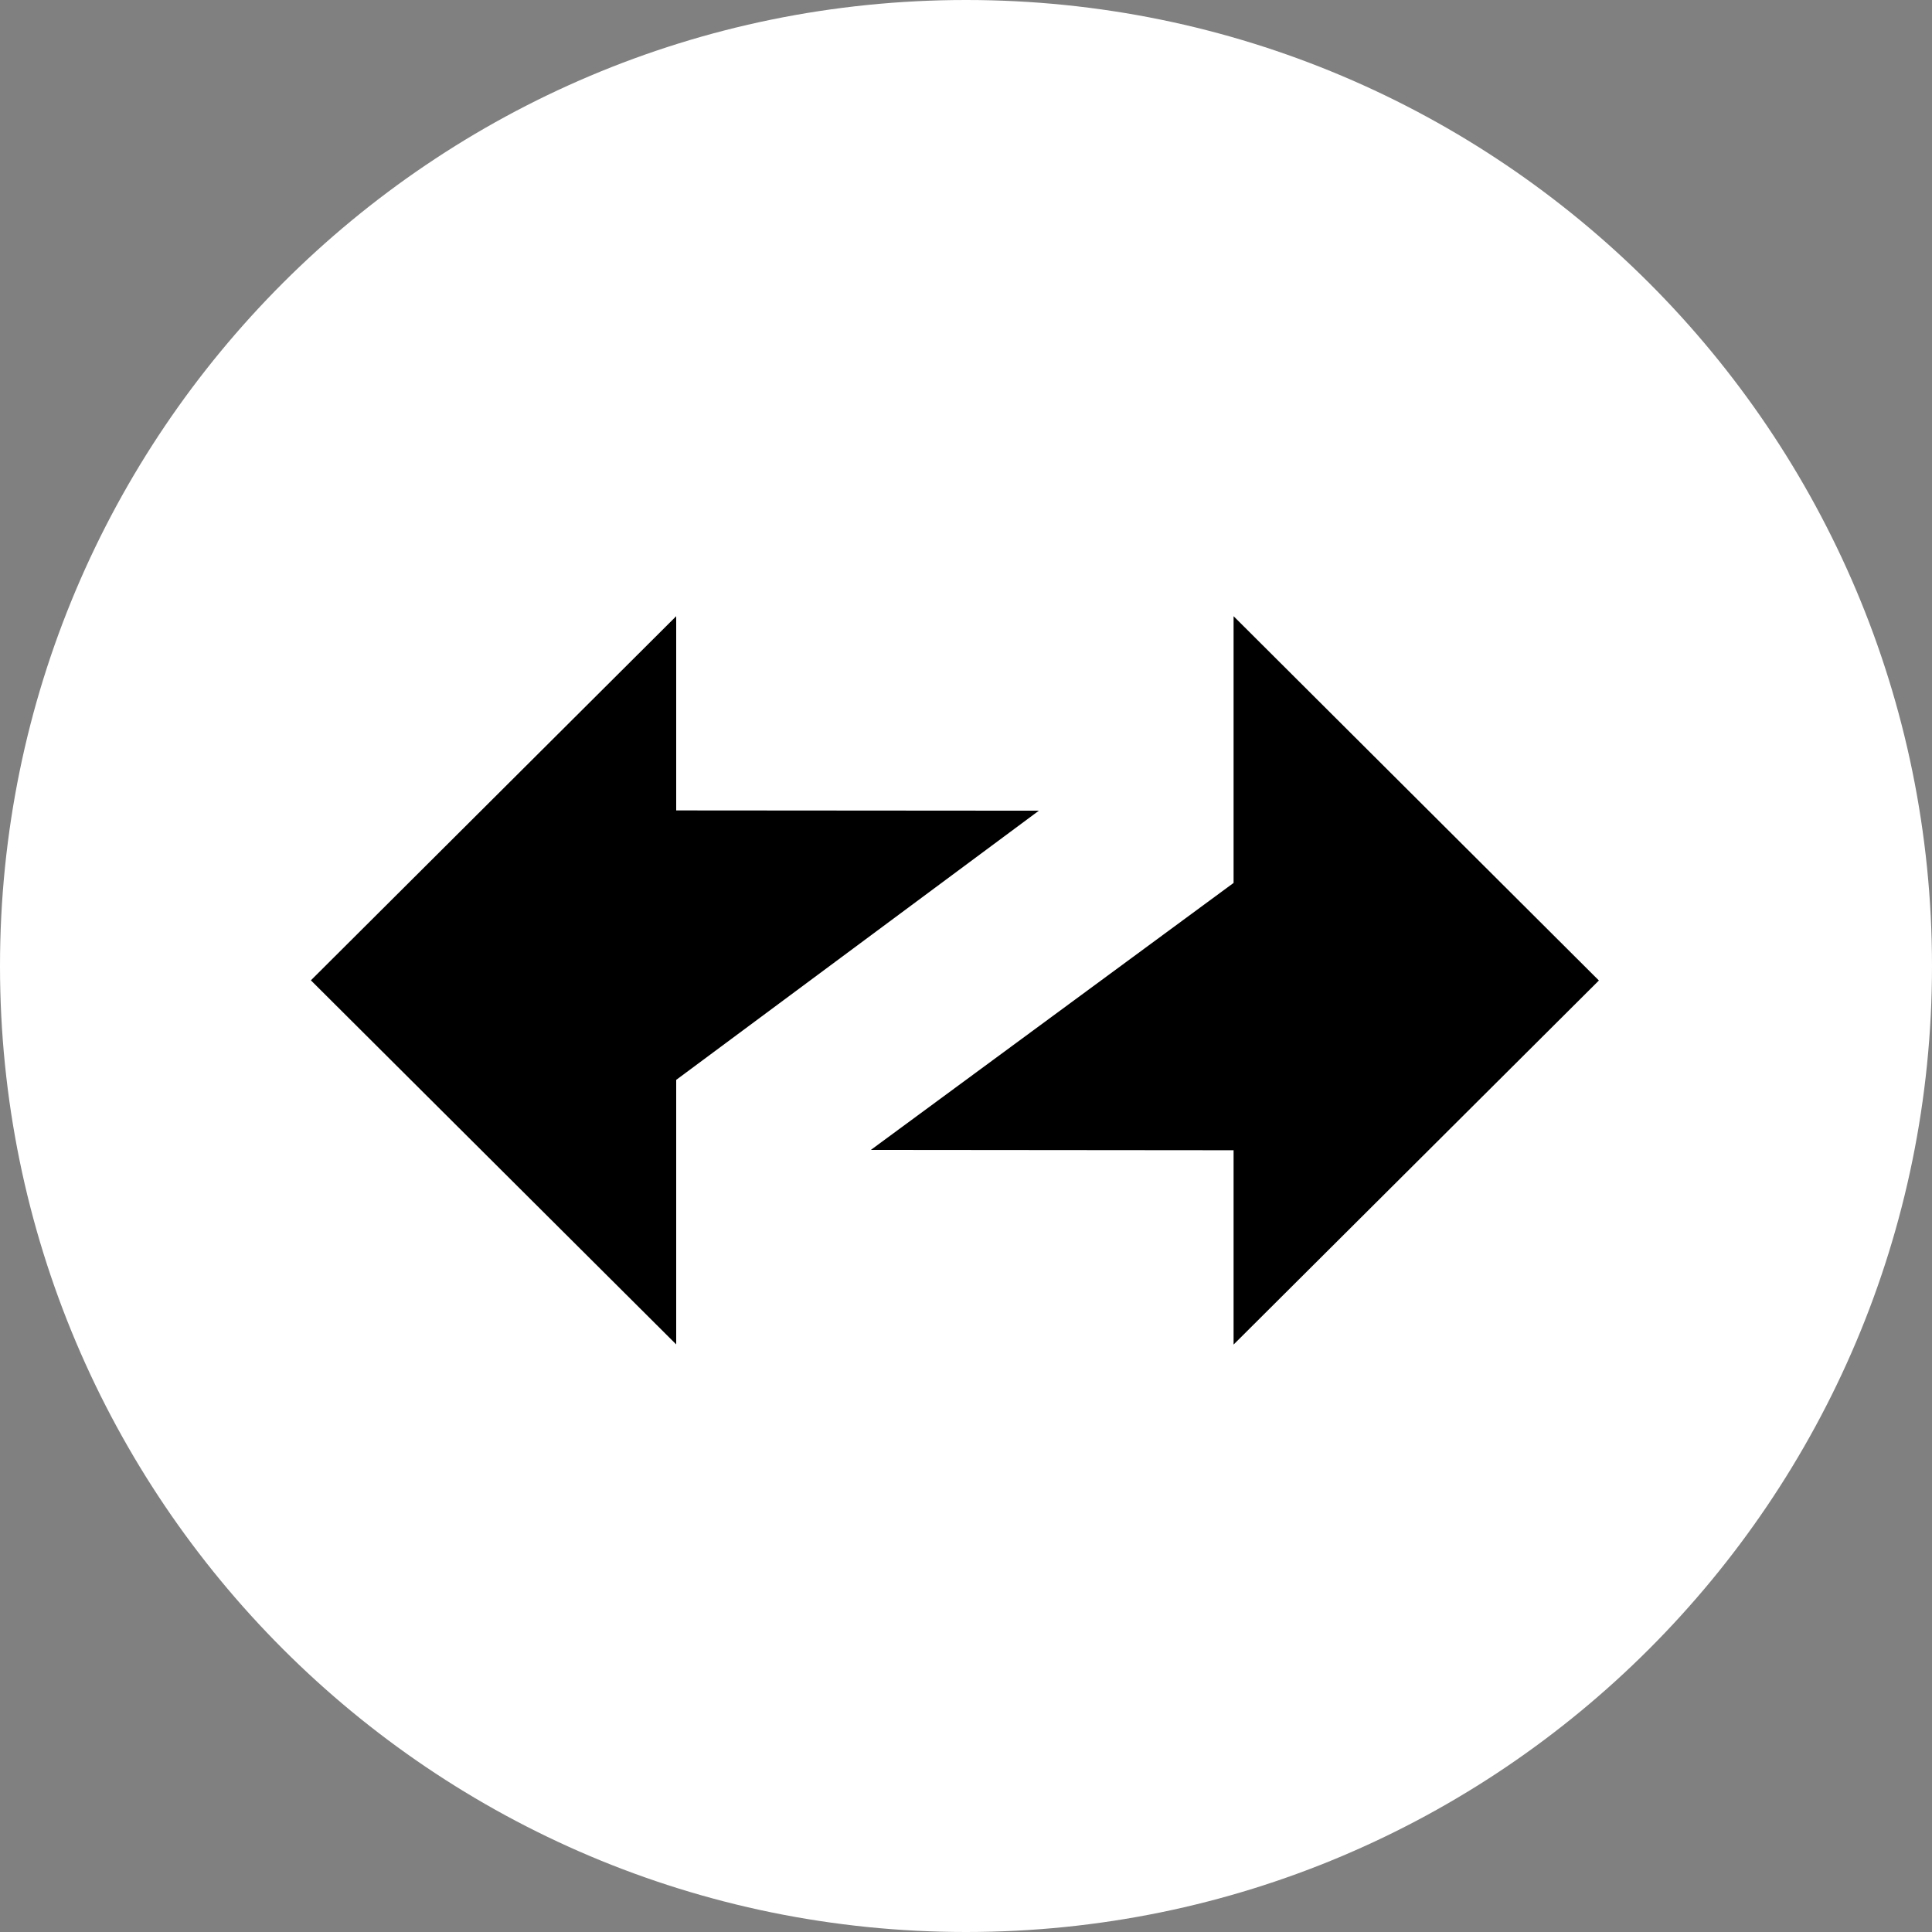 <svg width="36" height="36" viewBox="0 0 36 36" fill="none" xmlns="http://www.w3.org/2000/svg">
<rect x="0" y="0" width="36" height="36" fill="#808080" stroke="none"/>
<path d="M18 36C27.941 36 36 27.941 36 18C36 8.059 27.941 0 18 0C8.059 0 0 8.059 0 18C0 27.941 8.059 36 18 36Z" fill="white"/>
<path fill-rule="evenodd" clip-rule="evenodd" d="M29.793 18.27L22.986 11.482V16.452L16.227 21.427L22.986 21.433V25.054L29.793 18.27Z" fill="black"/>
<path fill-rule="evenodd" clip-rule="evenodd" d="M5.793 18.267L12.6 25.051V20.122L19.358 15.106L12.6 15.101V11.482L5.793 18.267Z" fill="black"/>
</svg>
